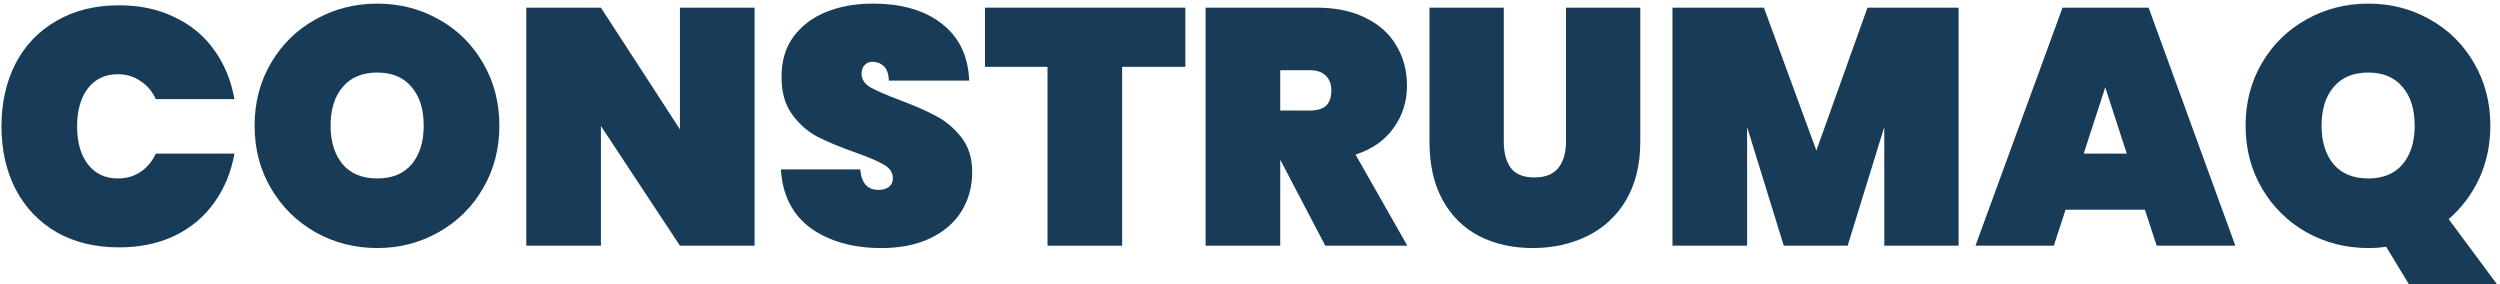<svg xmlns="http://www.w3.org/2000/svg" width="580" height="66" viewBox="0 0 580 66" fill="none"><path d="M558.883 65.97L553.579 57.234C552.383 57.442 551.005 57.546 549.445 57.546C544.245 57.546 539.461 56.324 535.093 53.88C530.777 51.436 527.345 48.056 524.797 43.74C522.249 39.424 520.975 34.562 520.975 29.154C520.975 23.746 522.249 18.884 524.797 14.568C527.345 10.252 530.777 6.898 535.093 4.506C539.461 2.062 544.245 0.84 549.445 0.84C554.645 0.84 559.403 2.062 563.719 4.506C568.035 6.898 571.441 10.252 573.937 14.568C576.485 18.884 577.759 23.746 577.759 29.154C577.759 33.574 576.901 37.656 575.185 41.4C573.469 45.092 571.103 48.238 568.087 50.838L579.319 65.97H558.883ZM538.603 29.154C538.603 32.898 539.539 35.888 541.411 38.124C543.283 40.308 545.961 41.4 549.445 41.4C552.877 41.4 555.529 40.308 557.401 38.124C559.273 35.888 560.209 32.898 560.209 29.154C560.209 25.358 559.273 22.368 557.401 20.184C555.529 17.948 552.877 16.83 549.445 16.83C545.961 16.83 543.283 17.948 541.411 20.184C539.539 22.368 538.603 25.358 538.603 29.154Z" fill="#183C57"></path><path d="M497.619 48.654H479.211L476.481 57H458.307L478.509 1.776H498.477L518.601 57H500.349L497.619 48.654ZM493.407 35.628L488.415 20.262L483.423 35.628H493.407Z" fill="#183C57"></path><path d="M454.393 1.776V57H437.155V29.466L428.653 57H413.833L405.331 29.466V57H388.015V1.776H409.231L421.399 34.926L433.255 1.776H454.393Z" fill="#183C57"></path><path d="M348.879 1.776V32.898C348.879 35.446 349.425 37.474 350.517 38.982C351.661 40.438 353.481 41.166 355.977 41.166C358.473 41.166 360.319 40.438 361.515 38.982C362.711 37.474 363.309 35.446 363.309 32.898V1.776H380.547V32.898C380.547 38.15 379.455 42.648 377.271 46.392C375.087 50.084 372.097 52.866 368.301 54.738C364.505 56.61 360.267 57.546 355.587 57.546C350.907 57.546 346.747 56.61 343.107 54.738C339.519 52.866 336.711 50.084 334.683 46.392C332.655 42.7 331.641 38.202 331.641 32.898V1.776H348.879Z" fill="#183C57"></path><path d="M307.467 57L297.093 37.188H297.015V57H279.699V1.776H305.439C309.911 1.776 313.733 2.582 316.905 4.194C320.077 5.754 322.443 7.912 324.003 10.668C325.615 13.372 326.421 16.44 326.421 19.872C326.421 23.564 325.381 26.84 323.301 29.7C321.273 32.56 318.335 34.614 314.487 35.862L326.499 57H307.467ZM297.015 25.644H303.879C305.543 25.644 306.791 25.28 307.623 24.552C308.455 23.772 308.871 22.576 308.871 20.964C308.871 19.508 308.429 18.364 307.545 17.532C306.713 16.7 305.491 16.284 303.879 16.284H297.015V25.644Z" fill="#183C57"></path><path d="M275.002 1.776V15.504H260.338V57H243.022V15.504H228.514V1.776H275.002Z" fill="#183C57"></path><path d="M204.49 57.546C197.886 57.546 192.426 56.012 188.11 52.944C183.846 49.824 181.532 45.274 181.168 39.294H199.576C199.836 42.466 201.24 44.052 203.788 44.052C204.724 44.052 205.504 43.844 206.128 43.428C206.804 42.96 207.142 42.258 207.142 41.322C207.142 40.022 206.44 38.982 205.036 38.202C203.632 37.37 201.448 36.434 198.484 35.394C194.948 34.146 192.01 32.924 189.67 31.728C187.382 30.532 185.406 28.79 183.742 26.502C182.078 24.214 181.272 21.276 181.324 17.688C181.324 14.1 182.234 11.058 184.054 8.562C185.926 6.014 188.448 4.09 191.62 2.79C194.844 1.49 198.458 0.84 202.462 0.84C209.222 0.84 214.578 2.4 218.53 5.52C222.534 8.64 224.64 13.034 224.848 18.702H206.206C206.154 17.142 205.764 16.024 205.036 15.348C204.308 14.672 203.424 14.334 202.384 14.334C201.656 14.334 201.058 14.594 200.59 15.114C200.122 15.582 199.888 16.258 199.888 17.142C199.888 18.39 200.564 19.43 201.916 20.262C203.32 21.042 205.53 22.004 208.546 23.148C212.03 24.448 214.89 25.696 217.126 26.892C219.414 28.088 221.39 29.752 223.054 31.884C224.718 34.016 225.55 36.694 225.55 39.918C225.55 43.298 224.718 46.34 223.054 49.044C221.39 51.696 218.972 53.776 215.8 55.284C212.628 56.792 208.858 57.546 204.49 57.546Z" fill="#183C57"></path><path d="M175.061 57H157.745L139.415 29.232V57H122.099V1.776H139.415L157.745 30.012V1.776H175.061V57Z" fill="#183C57"></path><path d="M87.538 57.546C82.338 57.546 77.555 56.324 73.186 53.88C68.871 51.436 65.439 48.056 62.891 43.74C60.343 39.424 59.069 34.562 59.069 29.154C59.069 23.746 60.343 18.884 62.891 14.568C65.439 10.252 68.871 6.898 73.186 4.506C77.555 2.062 82.338 0.84 87.538 0.84C92.739 0.84 97.496 2.062 101.812 4.506C106.128 6.898 109.534 10.252 112.03 14.568C114.578 18.884 115.852 23.746 115.852 29.154C115.852 34.562 114.578 39.424 112.03 43.74C109.534 48.056 106.102 51.436 101.734 53.88C97.418 56.324 92.686 57.546 87.538 57.546ZM87.538 41.4C90.971 41.4 93.623 40.308 95.495 38.124C97.367 35.888 98.302 32.898 98.302 29.154C98.302 25.358 97.367 22.368 95.495 20.184C93.623 17.948 90.971 16.83 87.538 16.83C84.055 16.83 81.376 17.948 79.504 20.184C77.632 22.368 76.697 25.358 76.697 29.154C76.697 32.898 77.632 35.888 79.504 38.124C81.376 40.308 84.055 41.4 87.538 41.4Z" fill="#183C57"></path><path d="M0.34 29.31C0.34 23.85 1.432 18.988 3.616 14.724C5.852 10.46 9.024 7.158 13.132 4.818C17.24 2.426 22.076 1.23 27.64 1.23C32.424 1.23 36.688 2.14 40.432 3.96C44.228 5.728 47.296 8.25 49.636 11.526C52.028 14.802 53.614 18.624 54.394 22.992H36.142C35.31 21.172 34.114 19.768 32.554 18.78C31.046 17.74 29.304 17.22 27.328 17.22C24.416 17.22 22.102 18.312 20.386 20.496C18.722 22.68 17.89 25.618 17.89 29.31C17.89 33.002 18.722 35.94 20.386 38.124C22.102 40.308 24.416 41.4 27.328 41.4C29.304 41.4 31.046 40.906 32.554 39.918C34.114 38.878 35.31 37.448 36.142 35.628H54.394C53.614 39.996 52.028 43.818 49.636 47.094C47.296 50.37 44.228 52.918 40.432 54.738C36.688 56.506 32.424 57.39 27.64 57.39C22.076 57.39 17.24 56.22 13.132 53.88C9.024 51.488 5.852 48.16 3.616 43.896C1.432 39.632 0.34 34.77 0.34 29.31Z" fill="#183C57"></path></svg>